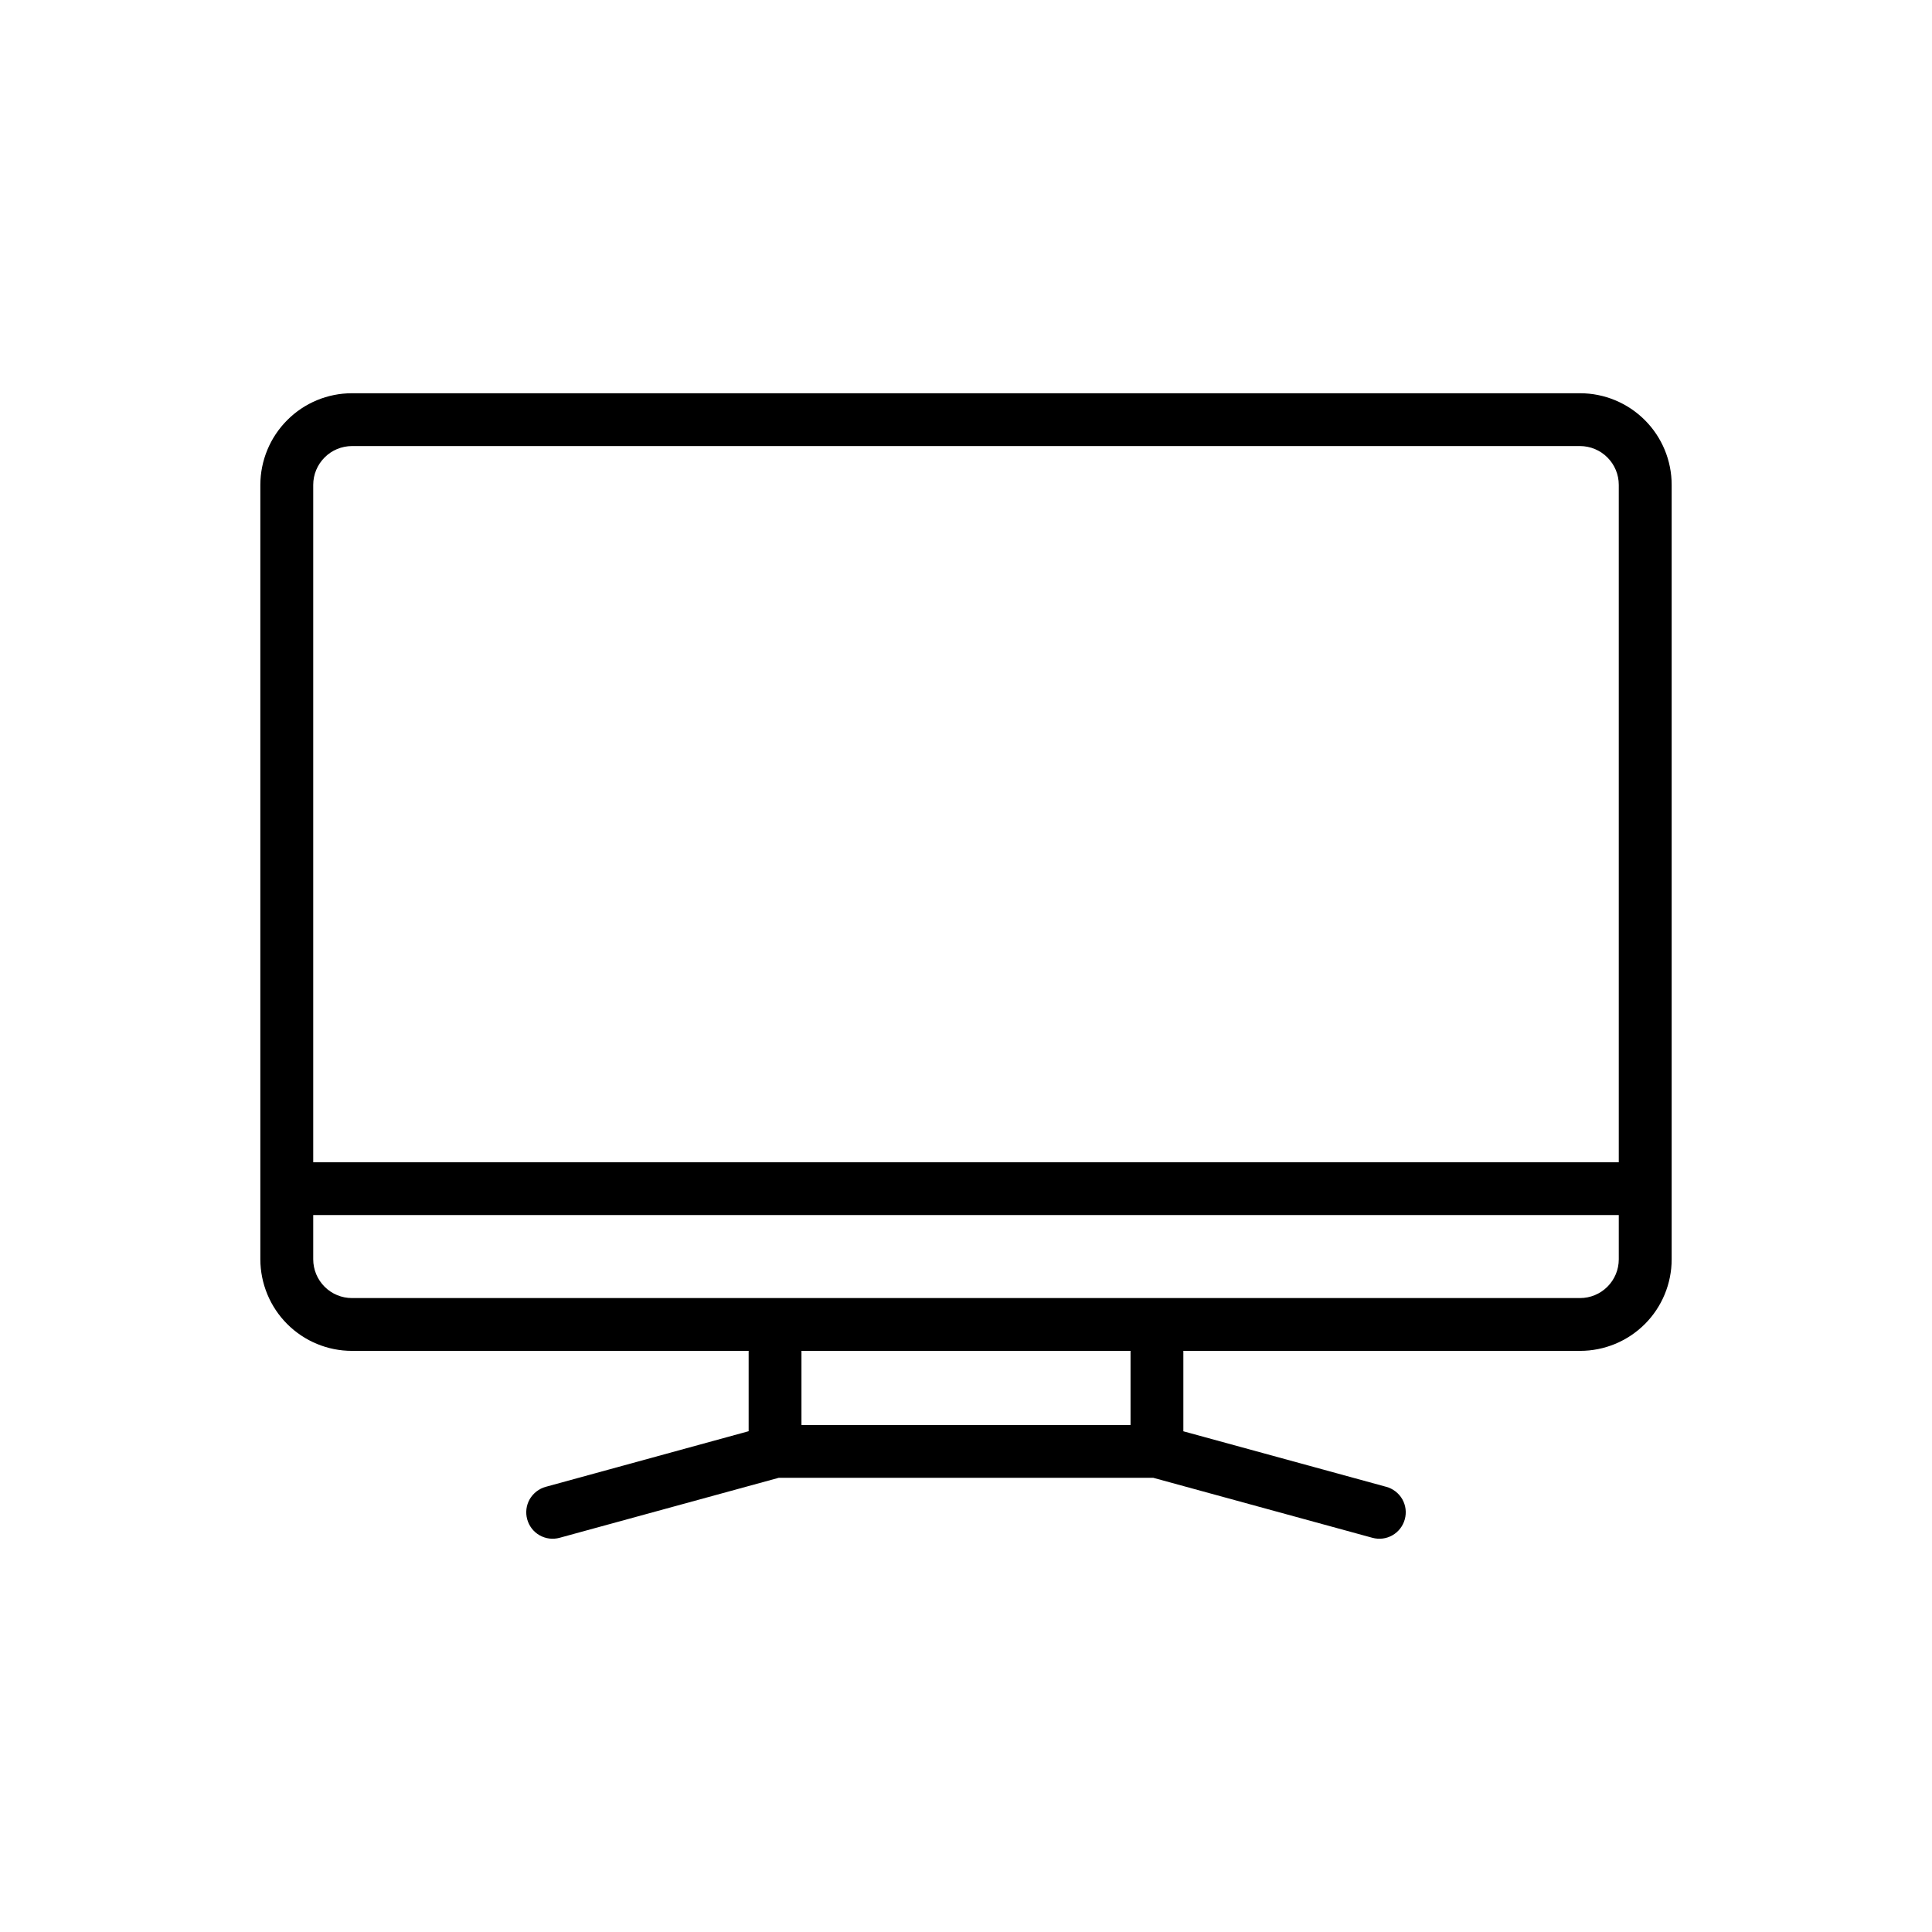 <?xml version="1.0" encoding="UTF-8"?>
<svg xmlns="http://www.w3.org/2000/svg" width="24" height="24" viewBox="0 0 24 24" fill="none">
  <path d="M19.628 4.885H4.372C4.07 4.885 3.781 5.005 3.568 5.219C3.355 5.432 3.235 5.721 3.234 6.023V15.644C3.235 15.946 3.355 16.235 3.568 16.448C3.781 16.661 4.07 16.781 4.372 16.781H9.3V17.779L6.779 18.47C6.695 18.493 6.624 18.549 6.58 18.624C6.537 18.7 6.526 18.789 6.549 18.873C6.572 18.957 6.627 19.029 6.703 19.072C6.779 19.115 6.868 19.126 6.952 19.103L9.673 18.358H14.327L17.048 19.103C17.132 19.126 17.222 19.115 17.297 19.072C17.373 19.029 17.428 18.957 17.451 18.873C17.474 18.789 17.463 18.7 17.42 18.624C17.377 18.549 17.305 18.493 17.221 18.47L14.7 17.78V16.781H19.629C19.93 16.781 20.22 16.661 20.433 16.448C20.646 16.235 20.766 15.945 20.766 15.644V6.023C20.766 5.721 20.646 5.432 20.433 5.219C20.219 5.005 19.93 4.885 19.628 4.885ZM3.891 6.023C3.891 5.895 3.942 5.773 4.032 5.683C4.122 5.592 4.244 5.542 4.372 5.541H19.628C19.756 5.542 19.878 5.592 19.968 5.683C20.058 5.773 20.109 5.895 20.109 6.023V14.438H3.891V6.023ZM14.044 17.702H9.956V16.781H14.044V17.702ZM20.109 15.644C20.109 15.772 20.058 15.894 19.968 15.984C19.878 16.074 19.756 16.125 19.628 16.125H4.372C4.244 16.125 4.122 16.074 4.032 15.984C3.942 15.894 3.891 15.771 3.891 15.644V15.094H20.109V15.644Z" fill="black"></path>
</svg>
